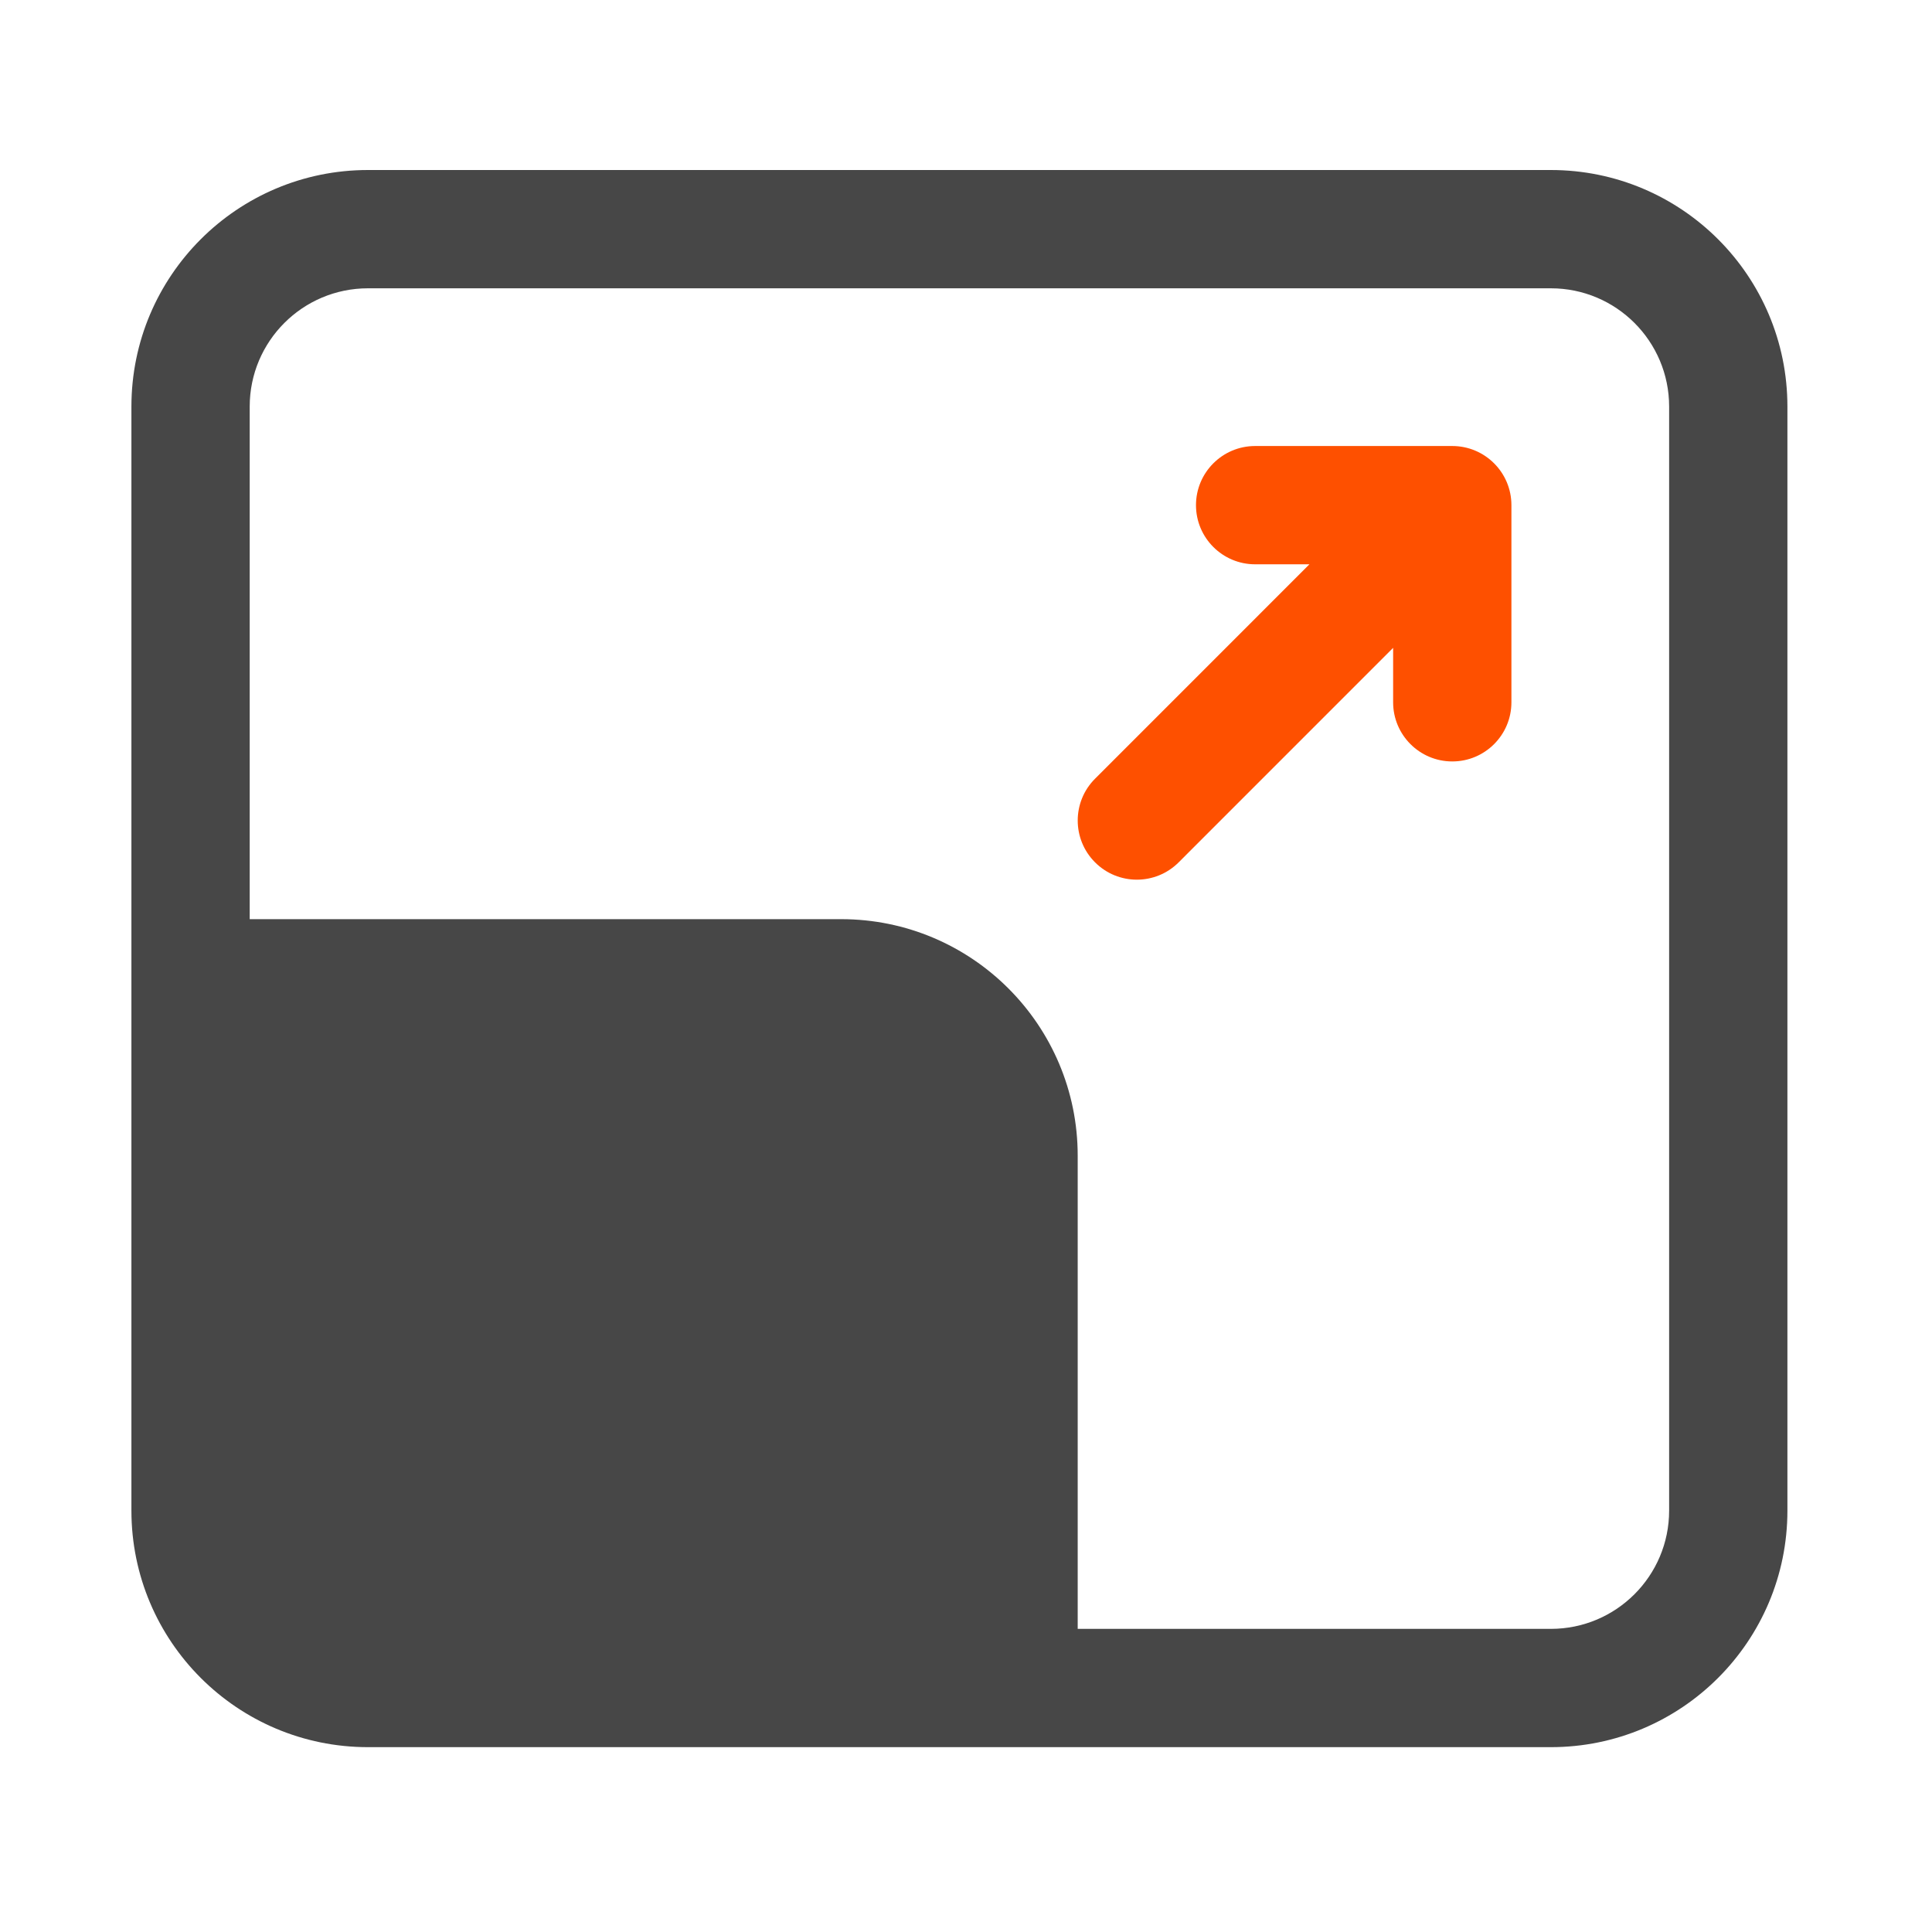 <svg width="49" height="49" viewBox="0 0 49 49" fill="none" xmlns="http://www.w3.org/2000/svg">
<path fill-rule="evenodd" clip-rule="evenodd" d="M3.333 10.312C3.333 6.998 6.02 4.312 9.333 4.312H39.333C42.647 4.312 45.333 6.998 45.333 10.312V38.312C45.333 41.626 42.647 44.312 39.333 44.312H9.333C6.02 44.312 3.333 41.626 3.333 38.312V10.312ZM9.333 7.312H39.333C40.99 7.312 42.333 8.655 42.333 10.312V38.312C42.333 39.969 40.99 41.312 39.333 41.312H27.333V29.312C27.333 25.998 24.647 23.312 21.333 23.312H6.333V10.312C6.333 8.655 7.677 7.312 9.333 7.312Z" fill="#474747"/>
<path fill-rule="evenodd" clip-rule="evenodd" d="M30.333 12.812C30.333 11.984 31.005 11.312 31.833 11.312H36.833C37.662 11.312 38.333 11.984 38.333 12.812V17.812C38.333 18.64 37.662 19.312 36.833 19.312C36.005 19.312 35.333 18.64 35.333 17.812V16.431L29.894 21.871C29.308 22.457 28.358 22.457 27.773 21.871C27.187 21.285 27.187 20.335 27.773 19.75L33.21 14.312H31.833C31.005 14.312 30.333 13.64 30.333 12.812Z" fill="#FE5000"/>
</svg>
